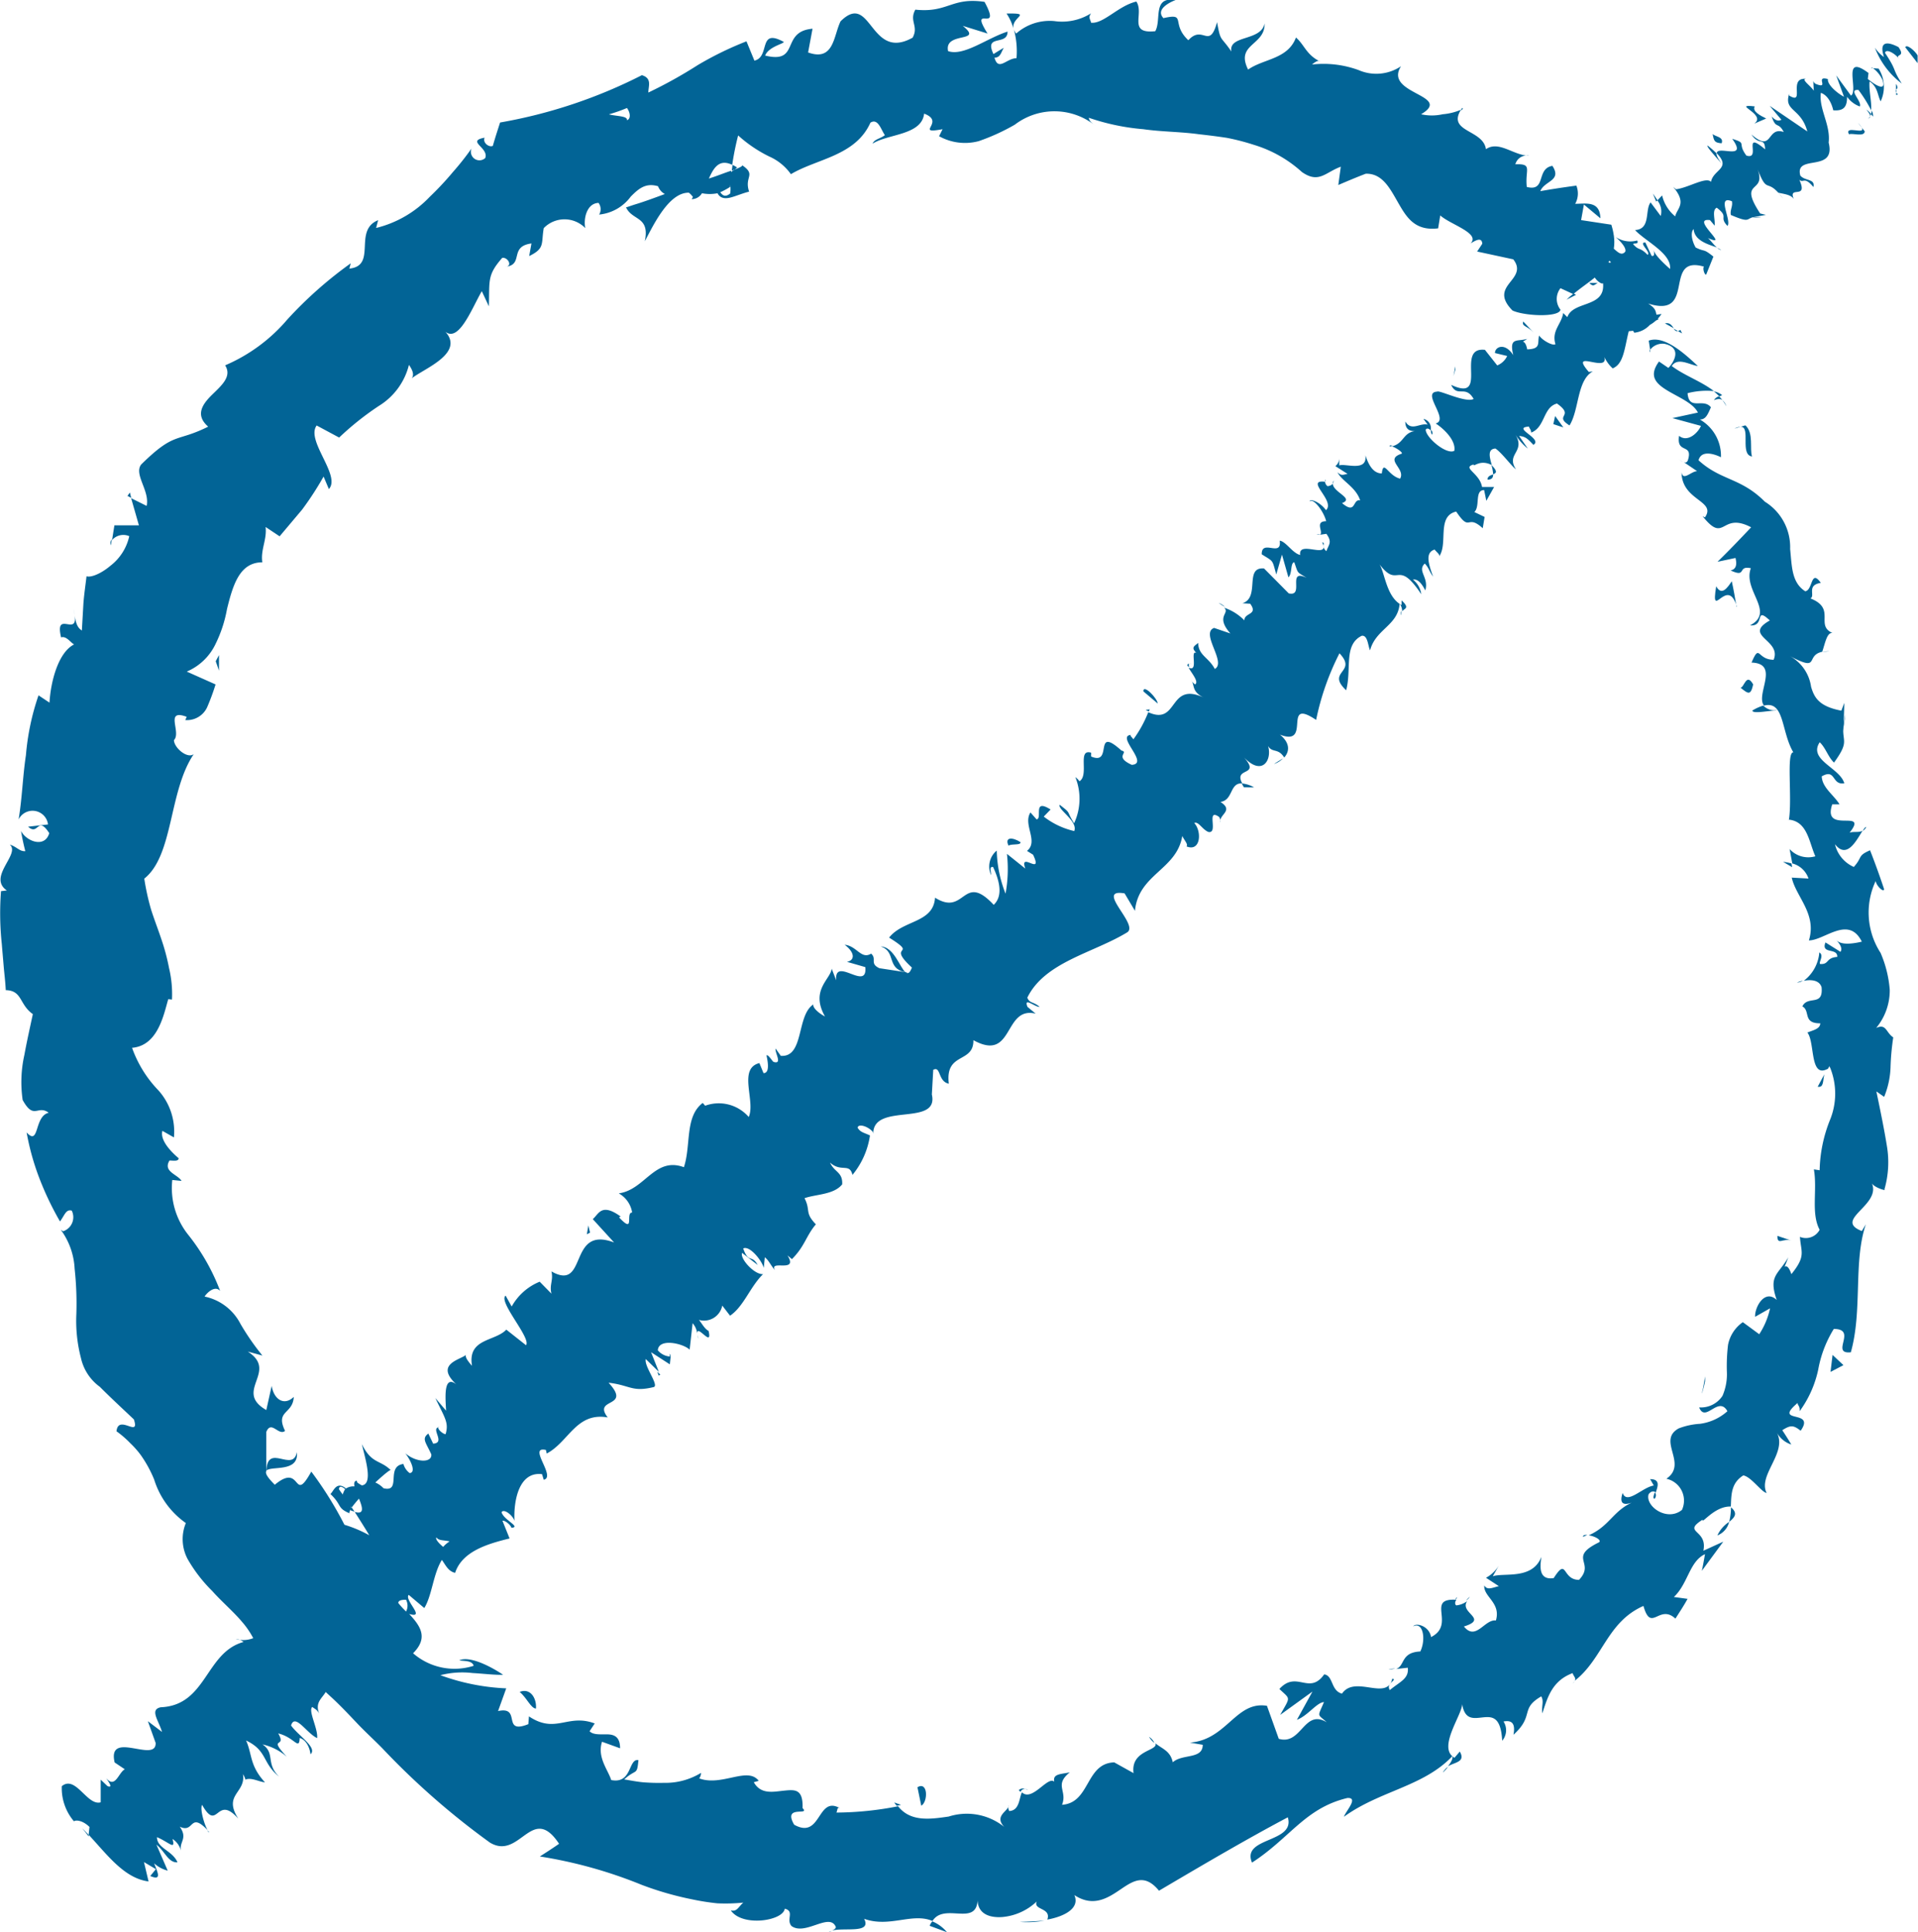 <svg id="Groupe_8150" data-name="Groupe 8150" xmlns="http://www.w3.org/2000/svg" xmlns:xlink="http://www.w3.org/1999/xlink" width="24.646" height="24.828" viewBox="0 0 24.646 24.828">
  <defs>
    <clipPath id="clip-path">
      <rect id="Rectangle_1345" data-name="Rectangle 1345" width="24.646" height="24.828" fill="#026496"/>
    </clipPath>
  </defs>
  <g id="Groupe_8149" data-name="Groupe 8149" clip-path="url(#clip-path)">
    <path id="Tracé_35438" data-name="Tracé 35438" d="M111.451,100.641a.066.066,0,0,0,.005-.085c-.016.042-.028.077-.005.085" transform="translate(-90.191 -81.383)" fill="#026496"/>
    <path id="Tracé_35439" data-name="Tracé 35439" d="M106.7,103.452c.021-.008.037-.017.055-.025-.032,0-.057,0-.055.025" transform="translate(-86.358 -83.706)" fill="#026496"/>
    <path id="Tracé_35440" data-name="Tracé 35440" d="M122.586,72.391l-.086.16c.082.015.064-.081.086-.16" transform="translate(-99.143 -58.588)" fill="#026496"/>
    <path id="Tracé_35441" data-name="Tracé 35441" d="M115.6,26.423a.226.226,0,0,0-.106-.048.742.742,0,0,1,.07.064l.037-.016" transform="translate(-93.471 -21.346)" fill="#026496"/>
    <path id="Tracé_35442" data-name="Tracé 35442" d="M120.285,58.141l-.009-.048a.71.71,0,0,0-.108-.021Z" transform="translate(-97.256 -46.999)" fill="#026496"/>
    <path id="Tracé_35443" data-name="Tracé 35443" d="M118.4,47.607a.2.2,0,0,1-.169-.059.585.585,0,0,0-.14.063c0,.048.214,0,.309,0" transform="translate(-95.573 -38.482)" fill="#026496"/>
    <path id="Tracé_35444" data-name="Tracé 35444" d="M113.186,30.981l-.054-.037c.015.009.035.027.054.037" transform="translate(-91.561 -25.044)" fill="#026496"/>
    <path id="Tracé_35445" data-name="Tracé 35445" d="M121.184,66.087a.266.266,0,0,0-.075.024.18.18,0,0,0,.075-.024" transform="translate(-98.018 -53.486)" fill="#026496"/>
    <path id="Tracé_35446" data-name="Tracé 35446" d="M98.466,7.269a.365.365,0,0,0-.018.034c.022-.013.033-.024.018-.034" transform="translate(-79.677 -5.883)" fill="#026496"/>
    <path id="Tracé_35447" data-name="Tracé 35447" d="M105.693,19.8l-.032-.016c-.032.026-.063.051-.091.079Z" transform="translate(-85.441 -16.012)" fill="#026496"/>
    <path id="Tracé_35448" data-name="Tracé 35448" d="M98.077,107.656h.009c.03-.044.008-.027-.009,0" transform="translate(-79.377 -87.107)" fill="#026496"/>
    <path id="Tracé_35449" data-name="Tracé 35449" d="M18.344,97.858c-.051.269-.378-.124-.392.238.056-.067.421.03.392-.238" transform="translate(-14.529 -79.2)" fill="#026496"/>
    <path id="Tracé_35450" data-name="Tracé 35450" d="M116.082,26.966a.6.6,0,0,1,.05.078.175.175,0,0,0-.05-.078" transform="translate(-93.949 -21.824)" fill="#026496"/>
    <path id="Tracé_35451" data-name="Tracé 35451" d="M77.44,117.04a.281.281,0,0,0,.069.078.19.19,0,0,0-.069-.078" transform="translate(-62.675 -94.724)" fill="#026496"/>
    <path id="Tracé_35452" data-name="Tracé 35452" d="M93.664,112.432l-.085.009a.185.185,0,0,0,.085-.009" transform="translate(-75.737 -90.995)" fill="#026496"/>
    <path id="Tracé_35453" data-name="Tracé 35453" d="M68.742,120.529a.076.076,0,0,0-.08.014.109.109,0,0,0,.022.023.056.056,0,0,1,.058-.037" transform="translate(-55.57 -97.543)" fill="#026496"/>
    <path id="Tracé_35454" data-name="Tracé 35454" d="M69.083,120.554a.276.276,0,0,0,.038.011.114.114,0,0,0-.038-.011" transform="translate(-55.911 -97.568)" fill="#026496"/>
    <path id="Tracé_35455" data-name="Tracé 35455" d="M60.266,121.464a.4.4,0,0,0,.032.043l.055-.012Z" transform="translate(-48.775 -98.305)" fill="#026496"/>
    <path id="Tracé_35456" data-name="Tracé 35456" d="M67.837.906a.665.665,0,0,1,.089.194c-.03-.153.256-.2-.089-.194" transform="translate(-54.903 -0.732)" fill="#026496"/>
    <path id="Tracé_35457" data-name="Tracé 35457" d="M115.514,26.757c.052-.019.083-.018.108,0a.569.569,0,0,0-.043-.049.111.111,0,0,0-.065.048" transform="translate(-93.489 -21.616)" fill="#026496"/>
    <path id="Tracé_35458" data-name="Tracé 35458" d="M69.042,129.422c-.105.008-.211.014-.317.017a1.226,1.226,0,0,0,.317-.017" transform="translate(-55.621 -104.745)" fill="#026496"/>
    <path id="Tracé_35459" data-name="Tracé 35459" d="M7.45,36.428c0-.026.006-.051.01-.076a.067.067,0,0,0-.01.076" transform="translate(-6.023 -29.421)" fill="#026496"/>
    <path id="Tracé_35460" data-name="Tracé 35460" d="M62.871,129.616a.48.48,0,0,0-.188-.139.183.183,0,0,0-.034.057Z" transform="translate(-50.703 -104.79)" fill="#026496"/>
    <path id="Tracé_35461" data-name="Tracé 35461" d="M111.184,23.6l-.006-.038a.032.032,0,0,0,.006.038" transform="translate(-89.977 -19.074)" fill="#026496"/>
    <path id="Tracé_35462" data-name="Tracé 35462" d="M106.015,113.331c-.008.006-.015.014-.023.02a.088.088,0,0,0,.023-.02" transform="translate(-85.783 -91.723)" fill="#026496"/>
    <path id="Tracé_35463" data-name="Tracé 35463" d="M98.859,107.606a.218.218,0,0,0-.047.049.208.208,0,0,0,.047-.049" transform="translate(-79.972 -87.089)" fill="#026496"/>
    <path id="Tracé_35464" data-name="Tracé 35464" d="M55.866,130.126a.161.161,0,0,0-.045.017.355.355,0,0,0,.045-.017" transform="translate(-45.178 -105.315)" fill="#026496"/>
    <path id="Tracé_35465" data-name="Tracé 35465" d="M4.971,41.124a.7.7,0,0,0-.015-.08c.006.027.011.054.015.08" transform="translate(-4.011 -33.218)" fill="#026496"/>
    <path id="Tracé_35466" data-name="Tracé 35466" d="M24.094,13.224a.757.757,0,0,0,.189-.507,1.484,1.484,0,0,0-.118-.475.953.953,0,0,1-.063-.923c.012.071.115.158.107.1q-.083-.25-.179-.495c-.166.072-.093.086-.209.214a.424.424,0,0,1-.242-.292c.155.2.278-.055.355-.173-.05.027-.115.006-.167.025.253-.321-.356.029-.223-.364h.094c-.074-.122-.223-.214-.229-.36.185-.105.125.117.29.089-.057-.2-.467-.3-.316-.527.076.07.108.19.184.261.183-.252.118-.262.118-.417l0,.016c.007-.122.011-.244.014-.366l-.038.1c-.291-.055-.349-.172-.389-.307a.535.535,0,0,0-.283-.4c.412.219.2,0,.426-.05.036-.1.06-.256.134-.24-.231-.1.051-.313-.285-.445.066-.035-.055-.17.133-.2-.131-.184-.1.094-.2.108-.176-.112-.171-.32-.194-.543a.686.686,0,0,0-.325-.608c-.311-.312-.563-.268-.852-.532.044-.168.288-.039.288-.039a.537.537,0,0,0-.271-.485c.076,0,.1-.062.142-.157-.1-.125-.281.05-.3-.181a.975.975,0,0,1,.338-.027c-.159-.125-.381-.2-.541-.322.077-.117.226-.016.335,0-.165-.155-.432-.4-.631-.326l.018.117a.2.2,0,0,1,.187-.076c.242.056.1.259.047.309l-.12-.082c-.134.183-.044.279.1.368s.337.163.4.288l-.328.071.367.1c-.04.093-.173.216-.281.128-.038.241.186.087.112.317-.015.029-.032.029-.051.021l.171.116c-.076,0-.183.133-.2.013,0,.368.453.364.3.581l-.03-.016c.292.368.23-.063.624.143-.143.151-.285.3-.432.443l.231-.049c.01.047.03.141-.063.16.214.1.082-.067.26-.028-.106.288.319.561-.01.734.2.018.052-.252.254-.063-.354.2.156.247.049.505-.216,0-.175-.217-.284.036.37.013.048.408.16.553.266-.068.219.334.377.6-.092,0-.013.576-.056.864l-.047,0c.283-.008.3.282.386.472a.324.324,0,0,1-.331-.093l.035.185a.3.3,0,0,1,.208.194l-.215-.012c.051.243.326.466.22.807.2,0,.51-.327.68.016-.1.024-.282.055-.335-.032.017.028.1.1.061.163l-.193-.121c-.062.157.159.063.151.186-.15.011-.1.1-.221.091-.017-.029.055-.109-.009-.149a.508.508,0,0,1-.2.365c.084-.017.2-.014.229.083.024.253-.177.1-.247.246.107.056,0,.219.23.217,0,.074-.1.09-.165.119.1.128.026.6.266.463l.017-.034c0,.006,0,.014.009.022a.891.891,0,0,1,0,.667,1.836,1.836,0,0,0-.135.651l-.074-.011c.047.264-.04.563.074.776a.2.2,0,0,1-.253.091c.013.2.081.244-.11.479-.075-.222-.129.031-.04-.216-.127.223-.259.232-.148.548-.154-.146-.285.092-.278.216l.192-.109a.985.985,0,0,1-.139.333l-.211-.155a.463.463,0,0,0-.19.291,2.274,2.274,0,0,0-.015.345.7.7,0,0,1-.056.31.331.331,0,0,1-.3.149c.08.205.247-.157.363.049a.655.655,0,0,1-.353.162.907.907,0,0,0-.273.059c-.284.157.125.451-.158.647a.287.287,0,0,1,.2.4c-.191.156-.474-.047-.429-.2.031-.045.071-.045.092-.023.026-.077.063-.172-.072-.172l.047.082c-.145.021-.347.253-.4.095-.06.177.054.157.176.1-.3.11-.325.317-.613.445.068.007.171.058.134.089-.41.2-.042.257-.258.483-.223,0-.147-.3-.325-.023-.206.033-.172-.173-.158-.273-.117.3-.481.2-.625.25l.078-.138a.432.432,0,0,1-.165.157l.165.108c-.087.02-.148.056-.187-.009-.013.146.217.221.149.45-.146-.019-.256.268-.411.077.323-.1-.064-.173.042-.326a.282.282,0,0,1-.14.055c-.024-.017-.014-.049,0-.072-.4-.025,0,.315-.324.479-.022-.141-.192-.19-.23-.138.129-.063.166.169.092.323-.254.012-.194.181-.31.225l.149-.016c.016.142-.1.178-.231.287-.057-.09.105-.13.032-.147-.068.295-.477-.053-.647.193-.145-.039-.109-.23-.228-.248-.194.273-.353-.057-.576.188.145.138.145.092.01.333l.415-.3-.2.363c.141-.053.254-.222.348-.228-.084.2-.089.146.036.26-.294-.179-.324.3-.617.212l-.152-.424c-.4-.065-.514.437-.99.473l.165.028c0,.19-.264.113-.385.225-.031-.148-.136-.172-.223-.244.039.1-.321.084-.281.383l-.248-.138c-.372.011-.306.52-.671.545.072-.182-.106-.252.1-.417-.114.025-.222.017-.2.12-.084-.078-.283.262-.415.137-.038.073-.029.234-.164.24a.117.117,0,0,1-.01-.074c.011.074-.193.13-.054.278a.768.768,0,0,0-.713-.133c-.246.036-.492.069-.651-.132a4.189,4.189,0,0,1-.792.081c.018-.043.007-.075.049-.054-.3-.176-.238.407-.592.21-.152-.262.212-.108.108-.213.008-.25-.1-.238-.235-.225s-.3.056-.392-.108l.063-.018c-.142-.188-.474.076-.764-.031a.127.127,0,0,0,.023-.071.876.876,0,0,1-.479.128,2.579,2.579,0,0,1-.264-.007c-.086-.008-.168-.025-.244-.037.158-.144.163-.043.183-.248-.133-.025-.078.31-.35.256-.041-.132-.183-.291-.118-.492l.232.084c0-.149-.077-.177-.163-.179s-.181.01-.229-.04l.066-.1c-.348-.131-.5.14-.845-.091l-.008.1c-.349.139-.081-.236-.389-.168l.105-.292a2.8,2.8,0,0,1-.846-.169,1.12,1.12,0,0,1,.411-.028c.142.008.28.026.395.023-.118-.082-.418-.252-.564-.186.065.012.165,0,.186.07a.81.81,0,0,1-.779-.161c.2-.2.094-.35-.05-.505.223.065-.069-.181-.006-.245l.2.169c.1-.161.114-.439.226-.618.047.063.079.145.17.166.091-.276.414-.372.7-.442l-.091-.226c.018-.014.1.042.115.089.129-.01-.1-.1-.127-.2.028-.051.143.038.166.111-.013-.256.056-.637.354-.6l.022.072c.164-.037-.213-.437.028-.383l.01.046c.285-.15.379-.535.784-.464-.2-.259.316-.115.011-.446.282.033.3.125.584.055.061-.032-.13-.268-.106-.359l.168.164-.1-.252.241.156.011-.1a.225.225,0,0,1-.165-.08c.009-.16.322-.091.409-.009L8.9,17a.245.245,0,0,1,.06.148c-.019-.167.2.185.145-.049-.051-.024-.092-.106-.124-.141a.239.239,0,0,0,.3-.184l.1.13c.177-.12.256-.369.424-.534-.113.007-.3-.2-.269-.273l.2.155c-.078-.14-.117-.015-.186-.212.082-.042.242.157.264.25l.014-.137c.057.048.067.093.13.165-.079-.14.307.045.161-.189l.057.048c.167-.166.182-.3.308-.447-.149-.154-.063-.174-.146-.336.148-.052.378-.044.484-.178.008-.16-.1-.153-.157-.28.145.131.251,0,.289.159a1.032,1.032,0,0,0,.225-.507c-.077-.037-.123-.039-.159-.1.01-.056.133-.018.195.053l.006.023c0-.412.875-.073.748-.523l.005.023.018-.319c.1-.054.058.15.2.178-.05-.412.321-.256.316-.559.525.289.382-.442.8-.341l-.105-.087c-.054-.134.1.006.156,0-.079-.07-.13-.042-.158-.119.226-.46.847-.572,1.284-.839.154-.1-.425-.568-.034-.5l.133.224c.045-.474.537-.526.608-.962.026.056.08.11.054.134.183.075.2-.193.1-.3.052-.028.105.086.183.115.13.022-.031-.3.127-.2.026.016.027.057.027.077-.028-.1.179-.148,0-.263.167-.025.115-.25.28-.238-.118-.216.243-.084.022-.335.238.25.364.028.309-.147.054.094.129.023.208.149.065-.072.083-.181-.055-.294.419.163.018-.49.465-.189a3.355,3.355,0,0,1,.3-.856c.238.249-.178.228.086.475.073-.275-.036-.584.2-.7.078-.012.08.131.107.187.073-.275.358-.317.38-.6a.168.168,0,0,1,.033.1c.022-.039.107-.036-.008-.142v.06c-.21-.111-.215-.456-.3-.546.266.368.233-.075.553.407a.287.287,0,0,0-.107-.188c.051-.008.1.025.159.139.049-.17-.108-.248-.007-.345.053.054.054.095.107.168-.055-.154-.109-.309.02-.348.027.037.079.069.053.094.127-.161-.034-.523.224-.582.187.279.13.022.341.214l.024-.145-.132-.063c.078-.071,0-.284.126-.282l.028.138.1-.178-.155,0c-.029-.179-.264-.246-.109-.289,0,.041.077-.072.234.007h0c-.028-.1-.058-.206.047-.212.079.05.212.233.264.267-.133-.2.127-.222-.007-.446a.717.717,0,0,0,.159.18L19.52,5.6c.078.009.1.025.184.115.129-.079-.289-.221-.056-.235,0,.021.027.036.027.077.181-.067.151-.326.332-.373.237.168-.049.149.161.281.126-.2.094-.582.3-.694l-.052.007c-.265-.307.259.022.2-.193a.436.436,0,0,0,.107.147c.14-.057.15-.251.206-.477l.056-.006L21,4.274a.316.316,0,0,0,.2-.1.417.417,0,0,0,.077-.055.225.225,0,0,1,.034-.016l-.006-.012a.4.4,0,0,0,.045-.058l-.064.01c-.014-.051-.01-.082-.108-.144.632.2.18-.631.718-.474-.022.023.011.118.029.1l.092-.229c-.138-.111-.1-.054-.228-.117-.054-.094-.066-.2-.026-.237.011.155.2.2.3.237-.043-.033-.075-.086-.117-.122.306.137-.238-.264.027-.23l.06.071c.009-.076-.038-.2.027-.23.164.124.022.113.138.234.056-.074-.146-.4.057-.317.013.068-.026.108-.014.176.234.1.2.054.273.033h-.009l.187-.034-.074-.018c-.3-.456.1-.235-.041-.59.128.339.118.152.274.323.073.017.167.025.2.083-.081-.183.19.016.07-.249.056.049.06-.051.181.093.026-.109-.108-.075-.168-.147-.077-.284.462-.028.364-.424.027-.231-.128-.431-.1-.639.125.043.159.224.159.224.143.012.177-.052.178-.173a.344.344,0,0,0,.163.124c.035-.063-.16-.224-.017-.212a1.8,1.8,0,0,1,.163.26c.009-.107-.032-.262-.02-.37.108.075.1.175.142.256A.436.436,0,0,0,24.14.881L24.068.875a.39.39,0,0,1,.123.154c.056.171-.134.034-.19-.016L24.01.937c-.353-.263-.122.222-.225.291l-.19-.26.1.274c-.077-.039-.216-.151-.207-.227-.173-.048.026.134-.151.064a.061.061,0,0,1-.037-.041l.007.127c-.035-.059-.169-.148-.1-.153-.238-.02-.005.343-.216.215l0-.023c-.074.227.151.179.233.484l-.484-.329.151.179c-.021.01-.064.028-.125-.043.055.17.082.062.155.2-.225-.075-.135.276-.415.032.1.152.168.025.176.191-.306-.258-.043.141-.241.08-.125-.166.017-.154-.182-.215.206.287-.186.08-.2.184.194.2-.043.207-.073.369-.06-.072-.289.075-.449.095L21.5,2.4c.181.215.051.271.026.379a.491.491,0,0,1-.168-.269l-.062.064a.224.224,0,0,1,.044.2L21.21,2.6c-.076.093.006.344-.2.355.133.144.472.3.45.5-.079-.07-.212-.193-.212-.254,0,.02.027.1-.025.085l-.08-.171c-.1-.005.08.13.028.158-.106-.107-.105-.046-.185-.136,0-.02.079.009.052-.048a.338.338,0,0,1-.279-.046c.065.056.144.143.125.19-.046.055-.093.009-.147-.039a.543.543,0,0,0,0-.168c.007.005.014.012.022.017l-.022-.018a.818.818,0,0,0-.032-.139l-.388-.059.036-.2.212.177c-.007-.226-.18-.188-.324-.186a.273.273,0,0,0,.015-.234q-.236.031-.463.071c.052-.135.282-.131.155-.325-.213.035-.074.336-.329.271-.025-.224.081-.3-.147-.291a.153.153,0,0,1,.179-.11c-.2,0-.389-.2-.557-.084-.035-.255-.5-.218-.321-.507a.762.762,0,0,1-.235.058.629.629,0,0,1-.277,0c.417-.248-.488-.258-.258-.617A.569.569,0,0,1,17.459.9a1.311,1.311,0,0,0-.6-.072c.027-.022.081-.065.105-.038-.18-.088-.2-.213-.311-.309-.105.281-.418.272-.615.412C15.871.56,16.258.587,16.25.3c-.045.232-.466.146-.427.361-.143-.21-.136-.115-.184-.377-.1.362-.181.025-.369.232C15.039.3,15.256.162,14.95.232,14.826.1,15.105,0,15.105,0c-.3-.05-.177.253-.26.4-.358.038-.138-.224-.243-.381-.232.054-.421.289-.582.272-.009-.047-.04-.065,0-.121a.7.7,0,0,1-.471.1.649.649,0,0,0-.491.16.176.176,0,0,1-.035-.07,1.058,1.058,0,0,1,.039.387c-.128,0-.233.174-.283-.007.078,0,.084-.07.12-.127q-.067.039-.133.081c-.125-.263.182-.1.181-.289-.267.085-.562.32-.764.251-.056-.259.468-.1.188-.325L12.69.43c-.251-.4.194.023-.039-.407-.427-.063-.467.144-.889.1-.083.15.047.21-.035.36-.554.31-.527-.606-.926-.21-.092.189-.084.519-.417.4l.057-.305c-.416.035-.153.456-.609.345.049-.128.294-.161.227-.182-.32-.169-.159.2-.365.247L9.592.53a4.252,4.252,0,0,0-.627.306,5.848,5.848,0,0,1-.634.352c0-.081.051-.183-.083-.223a6.44,6.44,0,0,1-1.822.608c-.032.1-.065.2-.093.3-.046.024-.134-.038-.106-.105-.242.045.06.129.008.262a.11.11,0,0,1-.176-.123,3.438,3.438,0,0,1-.237.3,3.9,3.9,0,0,1-.3.321,1.413,1.413,0,0,1-.689.4l.026-.1c-.326.131-.008.586-.37.622l.018-.068a5.222,5.222,0,0,0-.814.721,2.167,2.167,0,0,1-.8.59c.091.144-.047.259-.171.381s-.216.259-.047.407c-.416.207-.425.058-.86.485-.1.127.113.34.069.533L1.685,6.4l.1.349-.315,0-.03.189a.192.192,0,0,1,.221-.05.659.659,0,0,1-.243.381c-.118.1-.25.154-.306.134-.014.117-.031.232-.04.348l-.02.349C.985,8.059.973,7.985.96,7.905,1,8.183.7,7.832.785,8.189c.065-.024.124.068.167.09-.2.1-.3.468-.316.748L.495,8.933a3.155,3.155,0,0,0-.162.77c-.041.269-.048.549-.094.825a.2.2,0,0,1,.378.064l-.256.029c.136.123.119-.152.272.083-.059.2-.3.1-.363-.029.014.087.033.174.055.26-.075.006-.108-.057-.2-.084.144.119-.29.415-.037.589l-.075.009a3.712,3.712,0,0,0,.01.677c.008.1.016.187.024.284s.022.2.027.311c.215.005.171.183.348.308-.035.164-.075.339-.109.525a1.6,1.6,0,0,0-.022.578c.145.264.191.058.335.164-.191.045-.117.436-.284.253a3.236,3.236,0,0,0,.147.544,3.914,3.914,0,0,0,.282.6c.061-.082.076-.16.151-.139a.19.19,0,0,1-.111.265L.781,15.8a.918.918,0,0,1,.178.5,4.132,4.132,0,0,1,.022.586,1.893,1.893,0,0,0,.059.561.625.625,0,0,0,.274.392l-.03-.02c.143.143.292.281.436.417.083.247-.2-.074-.223.153a1.264,1.264,0,0,1,.178.154,1.148,1.148,0,0,1,.135.153,1.573,1.573,0,0,1,.171.313,1.072,1.072,0,0,0,.407.559.546.546,0,0,0,.022.461,1.906,1.906,0,0,0,.318.413c.123.138.268.26.381.394a1.092,1.092,0,0,1,.145.211.357.357,0,0,1-.224.012.169.169,0,0,1,.1.037c-.492.134-.472.814-1.065.839-.145.031-.027.167.017.317L1.9,22.114l.1.279c.009.267-.625-.173-.527.251l.131.088c-.08.039-.121.252-.238.116.014.026.1.133.015.1l-.087-.083,0,.291c-.174.051-.322-.355-.5-.207A.657.657,0,0,0,.95,23.4c.029-.02.116-.01.2.073l-.011.1c.242.26.457.559.77.6l-.059-.249.153.091-.072.088c.16.069.087-.061.05-.163a.4.4,0,0,0,.174.094L2.01,23.7c.11.087.154.236.271.227-.068-.155-.263-.177-.264-.323.16.068.24.174.2.023a.256.256,0,0,1,.11.159c-.031-.125.092-.159-.017-.317.189.093.123-.2.357.044-.042-.072-.1-.27-.07-.324.206.364.18-.148.465.178-.2-.314.1-.328.06-.574.014.026.044.079.022.075.08-.038.174.022.261.032-.2-.218-.162-.358-.243-.538.277.131.205.291.425.464-.176-.167-.047-.3-.214-.414a.719.719,0,0,1,.313.159c-.256-.273.006-.1-.111-.3.21.05.269.226.276.058.123.039.139.21.139.21.093-.085-.154-.236-.25-.37.05-.163.2.1.335.162.014-.119-.119-.353-.062-.4.037.029.058.031.088.084-.055-.142.035-.192.084-.276l.091.084c.107.1.21.209.313.318s.215.21.321.318a9.765,9.765,0,0,0,1.386,1.215c.387.232.539-.512.888.015-.083.058-.164.11-.247.163a5.871,5.871,0,0,1,1.307.364,4.071,4.071,0,0,0,.645.186,3.067,3.067,0,0,0,.328.052,2.317,2.317,0,0,0,.335-.009c-.061.048-.078.121-.161.1.146.215.672.136.693-.022.131.033.013.138.087.223.176.127.485-.175.567.007.01.019-.018.038-.047.051.162-.042.512.043.413-.151.327.118.619-.083.878.028.152-.24.559.074.58-.265.006.173.152.227.321.214a.736.736,0,0,0,.439-.2c-.05.114.19.077.136.233.229-.042.421-.15.347-.315.247.163.438.033.6-.077s.307-.2.488.021c.6-.354,1.134-.667,1.655-.943.1.333-.6.25-.46.582.492-.319.682-.7,1.225-.83.15-.009-.02.168-.044.241.466-.337,1.02-.386,1.393-.778.013.029-.021.084-.056.13.085-.053.231-.054.152-.19l-.068.08c-.238-.134.139-.6.095-.713.03.236.151.206.269.194s.232-.013.249.3a.207.207,0,0,0,.017-.247c.1-.02.157.018.128.17.274-.248.078-.331.357-.493.038.066,0,.124.014.218.068-.211.128-.419.389-.517.01.039.052.068.025.1.365-.284.416-.757.885-.963.1.352.2-.032.411.163.053-.084.108-.166.156-.254l-.176-.024c.182-.17.2-.459.4-.55-.013.071-.025.144-.041.214l.276-.375-.256.117c.059-.279-.281-.227-.009-.4-.017.069.152-.177.362-.168h0c.007-.147,0-.3.16-.4.1.016.233.214.3.226-.116-.23.27-.518.131-.776a.327.327,0,0,0,.186.153c-.037-.062-.075-.122-.116-.184.107-.067.142-.067.236.007.2-.283-.367-.08-.039-.357,0,.035.032.035.026.106a1.4,1.4,0,0,0,.239-.535,1.49,1.49,0,0,1,.2-.522c.31,0-.052.328.219.3.152-.538.029-1.163.193-1.645l-.052.087c-.377-.147.268-.334.124-.625.019.066.208.116.166.092a1.252,1.252,0,0,0,.032-.561c-.033-.207-.08-.436-.135-.7l.1.07a1.1,1.1,0,0,0,.082-.374,3.149,3.149,0,0,1,.035-.39c-.1-.066-.087-.192-.238-.112M5.218,20.705c-.035-.035-.071-.072-.1-.11,0-.027.03-.043.1-.041a.164.164,0,0,1,0,.151m.358-.665c.007-.011.016-.027.031-.055l0,0-.034.052m.122-.163c-.059-.046-.106-.106-.086-.121.026.044.1.033.168.051a.369.369,0,0,0-.082.07M20.7,3.37c-.007.006-.018.005-.032,0l.013-.022.019.021M8.481,1.2l-.128.059,0,0L8.481,1.2m-.425.186c.045.062.052.141,0,.158.011-.057-.129-.049-.232-.076a1.953,1.953,0,0,0,.234-.082M3.184,17.365l.188.051a3.148,3.148,0,0,1-.283-.409.672.672,0,0,0-.46-.349c.035-.055.136-.146.2-.072a2.66,2.66,0,0,0-.409-.72.96.96,0,0,1-.206-.706l.119.012c-.052-.086-.242-.118-.155-.262.047,0,.119.015.117-.03-.048-.041-.247-.213-.208-.351l.148.084a.793.793,0,0,0-.2-.605,1.515,1.515,0,0,1-.338-.546c.334-.028.407-.429.465-.625l.048.005a1.455,1.455,0,0,0-.038-.406,2.719,2.719,0,0,0-.1-.374c-.041-.123-.089-.246-.13-.374a3.065,3.065,0,0,1-.088-.4c.378-.3.312-1.122.636-1.6-.08.064-.251-.077-.255-.179.1-.1-.126-.407.164-.3l-.018.042a.286.286,0,0,0,.28-.163,2.882,2.882,0,0,0,.109-.295L2.4,8.628a.721.721,0,0,0,.364-.343,1.686,1.686,0,0,0,.153-.461c.077-.312.163-.6.454-.6-.025-.159.061-.292.042-.454l.18.12.289-.343a3.99,3.99,0,0,0,.276-.425l.068.161c.159-.174-.3-.623-.157-.817l.289.155a3.715,3.715,0,0,1,.511-.407.862.862,0,0,0,.386-.527c.027.04.078.116.036.173.159-.128.723-.335.4-.631.186.226.364-.253.5-.489l.091.195c.01-.334-.024-.4.172-.623.073-.011.14.112.037.115.248-.022.044-.261.338-.3L6.8,3.289c.206-.1.152-.158.187-.359a.372.372,0,0,1,.534,0c-.026-.12.019-.319.17-.324a.135.135,0,0,1,.008.15.574.574,0,0,0,.406-.231c.1-.1.19-.181.351-.133a.188.188,0,0,0,.087.1c-.142.053-.272.1-.364.128s-.143.051-.136.04c.08.179.31.112.243.439.111-.21.309-.629.566-.624a.262.262,0,0,1,.052.055l-.016.028a.154.154,0,0,0,.132-.076.512.512,0,0,0,.2,0c.038.073.109.073.186.05s.161-.058.22-.07c-.067-.2.1-.212-.095-.344.023.01-.016.031-.092.06-.016.011-.036.019-.044.035l0-.02c-.077.024-.174.065-.286.1.059-.132.13-.258.3-.176a3.62,3.62,0,0,1,.076-.378,1.716,1.716,0,0,0,.4.271.673.673,0,0,1,.278.227c.335-.2.829-.233,1.022-.662.1-.063.139.1.186.16-.058.047-.132.049-.159.11.2-.128.631-.107.663-.386.284.107-.135.269.237.2l-.045.09a.683.683,0,0,0,.511.063,2.685,2.685,0,0,0,.462-.211.839.839,0,0,1,1.04.017c-.053-.042-.081-.059-.089-.106a2.876,2.876,0,0,0,.7.147c.235.034.478.032.716.065.119.013.239.028.357.046a2.911,2.911,0,0,1,.345.089,1.608,1.608,0,0,1,.62.35c.218.153.3.005.5-.068l-.032.235c.115-.049.235-.1.353-.145.216-.006.313.194.418.376s.212.363.512.326l.027-.166c.131.118.517.228.391.358.03-.013.143-.1.149.006l-.066.1.464.1c.107.135.013.224-.053.311s-.117.185.044.347c.157.072.6.09.616-.011a.222.222,0,0,1,0-.276l.165.076c.088-.075.188-.141.276-.213a.2.2,0,0,0,.086.076H20.6c0,.005,0,.008,0,.014.016.3-.387.209-.46.419l-.053-.053c-.023.146-.152.225-.1.4-.025.025-.157-.038-.21-.111-.024.1.028.172-.153.178-.028-.158-.105-.059,0-.135-.13.039-.235-.027-.179.209-.106-.167-.236-.107-.235-.027l.157.038a.239.239,0,0,1-.128.121l-.158-.2c-.391-.044.063.682-.434.45.08.171.182-.006.289.181-.1.055-.444-.118-.469-.094-.208.01.162.363-.019.409.079.049.264.206.24.351-.1.056-.367-.17-.368-.271.013-.025.043-.014.064.009a.123.123,0,0,0-.093-.148l.054.074c-.1-.026-.207.091-.287-.04,0,.121.08.13.157.119-.194.01-.161.157-.328.2.052.018.143.078.125.094-.233.075.055.189-.021.321-.157-.038-.213-.253-.235-.067-.13,0-.184-.156-.211-.233.029.219-.259.1-.336.13l0-.1a.13.13,0,0,1-.05.109l.157.1c-.052.007-.077.032-.13-.022.054.114.237.189.292.363-.1-.025-.049.19-.233.034.181-.067-.185-.156-.108-.289,0,.04-.025.064-.077.072a.074.074,0,0,1-.033-.057c-.27-.032.139.246.012.365-.081-.111-.211-.152-.21-.112.051-.048.184.135.212.254-.153,0-.03.141-.079.174l.082-.012c.08.111.028.138,0,.223-.08-.07,0-.1-.054-.114.108.229-.312-.035-.283.163-.1-.025-.184-.175-.263-.184.03.219-.234-.027-.231.175.158.1.131.063.187.259l.073-.255.083.292c.051-.048.023-.186.075-.194.055.155.028.118.159.2-.261-.124-.021.247-.23.2l-.317-.32c-.26-.023-.045.373-.278.447l.1.006c.107.147-.077.112-.075.214a.652.652,0,0,0-.26-.163c.082.076-.119.105.08.331l-.209-.071c-.181.067.164.444.009.527-.08-.151-.21-.172-.214-.335-.041.039-.1.055-.022.129-.09-.043.034.253-.1.189.03.063.137.18.083.216a.243.243,0,0,1-.053-.053c.053.053,0,.141.16.22-.455-.208-.317.367-.709.19a1.516,1.516,0,0,1-.191.348c-.027-.037-.053-.053-.027-.057-.208.01.24.371.006.385-.236-.108-.028-.159-.133-.184-.369-.332-.1.2-.389.077V9.67c-.183-.055-.021.288-.15.367a.259.259,0,0,0-.053-.053.748.748,0,0,1-.016.593c-.107-.168-.028-.118-.186-.238-.025.065.238.21.188.338a1,1,0,0,1-.392-.186L13.5,10.4c-.236-.148-.1.116-.18.127l-.079-.089c-.1.157.109.37-.044.494l.078.049c.135.285-.182-.054-.1.178l-.236-.189a1.746,1.746,0,0,1-.018.511,1.59,1.59,0,0,1-.113-.553.264.264,0,0,0-.072.316c0-.041-.028-.118.025-.105.107.228.11.39.008.486-.4-.429-.361.155-.754-.092-.021.328-.411.284-.59.513.394.247-.05.069.293.385-.026.067-.049.081-.074.065l.023,0-.026-.005h0l-.341-.052c-.13-.061-.028-.118-.106-.187-.129.079-.184-.1-.34-.114.133.1.133.2.029.219l.236.068c.031.321-.4-.15-.374.17l-.058-.15c-.014.137-.278.276-.086.614-.051-.025-.159-.1-.15-.154-.219.141-.115.682-.418.66l-.067-.094c-.01.057.094.21-.029.171-.031-.035-.067-.094-.088-.083.01.046.053.23-.038.228l-.053-.129c-.28.071-.046.49-.137.693a.509.509,0,0,0-.56-.145l-.031-.036c-.233.176-.148.544-.242.826-.375-.139-.5.291-.837.336a.345.345,0,0,1,.172.246c-.092,0,.043.287-.168.063l.02-.012c-.248-.179-.281-.031-.358.034l.274.3c-.6-.226-.332.64-.805.372.027.116-.029.171,0,.286l-.151-.154a.724.724,0,0,0-.36.319l-.078-.14c-.1.077.333.548.262.637l-.253-.2c-.147.155-.5.109-.441.465-.031-.036-.093-.106-.078-.14-.077.065-.429.122-.089.408-.206-.2-.175.137-.166.308l-.138-.162c.124.26.175.315.132.464-.036,0-.111-.071-.091-.088-.1.019.093.2-.069.21l-.062-.13c-.089.067-.032.112.038.267.012.109-.186.111-.334-.013.073.093.141.247.056.254a.219.219,0,0,1-.08-.117c-.233.029-.018.369-.256.312a.32.32,0,0,0-.105-.074c.107-.1.2-.176.2-.157-.139-.138-.247-.078-.373-.336.038.171.151.513,0,.53a.415.415,0,0,1-.059-.037l-.007-.024c-.033.005-.037.035-.029.074a.177.177,0,0,0-.109.027c-.125-.1-.158.035-.2.071.156.148.077.178.253.251-.017,0-.01-.026.011-.06a.057.057,0,0,0,0-.034l.01.016c.023-.032.055-.071.093-.114.044.11.075.209-.055.171.076.119.153.242.187.3a1.633,1.633,0,0,0-.319-.135A4.708,4.708,0,0,0,4,18.907c-.24.433-.115-.127-.469.169-.1-.1-.125-.149-.109-.176v.035c0-.016,0-.025,0-.038h0c0-.171,0-.338,0-.5.064-.155.158.055.241-.013-.129-.266.1-.21.112-.437-.124.12-.256.033-.284-.142l-.069.311c-.425-.243.159-.493-.235-.749m6.073-14.9A.938.938,0,0,0,9.383,2.4c0-.007,0-.02,0-.028a.4.4,0,0,1,0,.113c-.067.054-.1.022-.128-.017M4.42,19.219a.732.732,0,0,1-.065-.087c.006-.049.045-.029.08,0a.254.254,0,0,0-.03.067l.015.022" transform="translate(0 0.001)" fill="#026496"/>
    <path id="Tracé_35467" data-name="Tracé 35467" d="M49.332,11.114l-.009.072.041-.014c.01-.008.014-.018.028-.024a.446.446,0,0,0-.06-.034" transform="translate(-39.919 -8.995)" fill="#026496"/>
    <path id="Tracé_35468" data-name="Tracé 35468" d="M123.12,71.965a.086.086,0,0,1,.031-.023.163.163,0,0,1-.026.012Z" transform="translate(-99.645 -58.225)" fill="#026496"/>
    <path id="Tracé_35469" data-name="Tracé 35469" d="M8.59,33.237l.048.025-.017-.069Z" transform="translate(-6.952 -26.865)" fill="#026496"/>
    <path id="Tracé_35470" data-name="Tracé 35470" d="M125.578,55.726c-.014,0-.029.025-.046.05a.1.1,0,0,0,.046-.05" transform="translate(-101.597 -45.101)" fill="#026496"/>
    <path id="Tracé_35471" data-name="Tracé 35471" d="M124.223,48.342l.027-.2a.934.934,0,0,0-.027.2" transform="translate(-100.538 -38.962)" fill="#026496"/>
    <path id="Tracé_35472" data-name="Tracé 35472" d="M122.883,43.889a.417.417,0,0,0-.093.009v0Z" transform="translate(-99.377 -35.521)" fill="#026496"/>
    <path id="Tracé_35473" data-name="Tracé 35473" d="M97.312,119.07a.116.116,0,0,0-.032.026c-.067.078-.016.036.032-.026" transform="translate(-78.706 -96.367)" fill="#026496"/>
    <path id="Tracé_35474" data-name="Tracé 35474" d="M116.561,101.576a.821.821,0,0,1-.023.187c.069-.058.116-.108.023-.187" transform="translate(-94.318 -82.209)" fill="#026496"/>
    <path id="Tracé_35475" data-name="Tracé 35475" d="M70.423,129.395s0,0,0,0l-.035.006Z" transform="translate(-56.967 -104.72)" fill="#026496"/>
    <path id="Tracé_35476" data-name="Tracé 35476" d="M115.743,102.728a.247.247,0,0,0,.151-.174.419.419,0,0,0-.151.174" transform="translate(-93.675 -83)" fill="#026496"/>
    <path id="Tracé_35477" data-name="Tracé 35477" d="M113.131,22.271l-.023-.046a.079.079,0,0,1-.031.016Z" transform="translate(-91.516 -17.987)" fill="#026496"/>
    <path id="Tracé_35478" data-name="Tracé 35478" d="M112.848,22.178l-.054-.03c.015.021.03.038.054.03" transform="translate(-91.288 -17.925)" fill="#026496"/>
    <path id="Tracé_35479" data-name="Tracé 35479" d="M112.2,21.8l.114.063c-.024-.033-.049-.079-.114-.063" transform="translate(-90.806 -17.645)" fill="#026496"/>
    <path id="Tracé_35480" data-name="Tracé 35480" d="M116.976,28.757a.187.187,0,0,0-.076.024Z" transform="translate(-94.611 -23.274)" fill="#026496"/>
    <path id="Tracé_35481" data-name="Tracé 35481" d="M117.3,28.678c.133,0-.015.361.145.382-.032-.1.025-.3-.085-.4Z" transform="translate(-94.932 -23.195)" fill="#026496"/>
    <path id="Tracé_35482" data-name="Tracé 35482" d="M115.838,39.494c-.018-.11-.037-.22-.061-.328-.055.084-.131.193-.2.065-.078.469.145-.149.266.264" transform="translate(-93.524 -31.698)" fill="#026496"/>
    <path id="Tracé_35483" data-name="Tracé 35483" d="M117.465,45.868c-.088-.156-.114.038-.162.042.1.083.131.1.162-.042" transform="translate(-94.937 -37.074)" fill="#026496"/>
    <path id="Tracé_35484" data-name="Tracé 35484" d="M119.972,83.343l-.186-.063c0,.132.074.02.186.063" transform="translate(-96.947 -67.401)" fill="#026496"/>
    <path id="Tracé_35485" data-name="Tracé 35485" d="M123.365,91.521l.166-.087-.14-.131Z" transform="translate(-99.843 -73.894)" fill="#026496"/>
    <path id="Tracé_35486" data-name="Tracé 35486" d="M114.7,92.972a1.551,1.551,0,0,0,.039-.153v-.061c-.012.071-.022.144-.041.213" transform="translate(-92.829 -75.073)" fill="#026496"/>
    <path id="Tracé_35487" data-name="Tracé 35487" d="M61.829,120.373l.049.238c.087-.047.09-.318-.049-.238" transform="translate(-50.04 -97.41)" fill="#026496"/>
    <path id="Tracé_35488" data-name="Tracé 35488" d="M35.02,113.963c.091.072.143.21.21.214.011-.133-.072-.27-.21-.214" transform="translate(-28.343 -92.224)" fill="#026496"/>
    <path id="Tracé_35489" data-name="Tracé 35489" d="M14.582,44.341v-.2l-.042.079Z" transform="translate(-11.768 -35.724)" fill="#026496"/>
    <path id="Tracé_35490" data-name="Tracé 35490" d="M128.425,3.142l.155.2,0-.1c-.034-.059-.147-.157-.16-.1" transform="translate(-103.939 -2.53)" fill="#026496"/>
    <path id="Tracé_35491" data-name="Tracé 35491" d="M126.645,3.115c-.034-.058.092-.013,0-.143-.182-.094-.243-.043-.186.128a.436.436,0,0,1-.117-.121,1.034,1.034,0,0,0,.345.461c-.133-.21-.052-.148-.215-.394.013-.055.116,0,.176.069" transform="translate(-102.25 -2.367)" fill="#026496"/>
    <path id="Tracé_35492" data-name="Tracé 35492" d="M96.451,29.026a.055.055,0,0,0-.016-.061c0,.026,0,.049.016.061" transform="translate(-78.047 -23.442)" fill="#026496"/>
    <path id="Tracé_35493" data-name="Tracé 35493" d="M93.66,30.027a.244.244,0,0,0,.033-.009c-.024-.008-.041-.01-.033.009" transform="translate(-75.8 -24.29)" fill="#026496"/>
    <path id="Tracé_35494" data-name="Tracé 35494" d="M107.218,19.063h-.111c.055.062.071.015.111,0" transform="translate(-86.685 -15.428)" fill="#026496"/>
    <path id="Tracé_35495" data-name="Tracé 35495" d="M126.124,7.521a.158.158,0,0,0-.018-.076.227.227,0,0,1-.009.047l.026.03" transform="translate(-102.055 -6.025)" fill="#026496"/>
    <path id="Tracé_35496" data-name="Tracé 35496" d="M111.438,13.146l.016-.017c-.015-.025-.036-.054-.059-.086Z" transform="translate(-90.156 -10.556)" fill="#026496"/>
    <path id="Tracé_35497" data-name="Tracé 35497" d="M115.254,10.048c-.054-.071-.072-.112-.07-.138a1.234,1.234,0,0,0-.115-.1c-.022.009.125.166.185.238" transform="translate(-93.127 -7.94)" fill="#026496"/>
    <path id="Tracé_35498" data-name="Tracé 35498" d="M13.989,123.358c-.01-.011-.018-.017-.027-.027.011.019.021.031.027.027" transform="translate(-11.3 -99.816)" fill="#026496"/>
    <path id="Tracé_35499" data-name="Tracé 35499" d="M5.637,123.305l0-.019c-.028-.03-.055-.059-.083-.087Z" transform="translate(-4.497 -99.709)" fill="#026496"/>
    <path id="Tracé_35500" data-name="Tracé 35500" d="M89.319,32.336h.006c0-.034-.007-.021-.006,0" transform="translate(-72.289 -26.153)" fill="#026496"/>
    <path id="Tracé_35501" data-name="Tracé 35501" d="M59.364,63.781c.2.068.067.282.317.331-.069-.05-.147-.326-.317-.331" transform="translate(-48.045 -51.62)" fill="#026496"/>
    <path id="Tracé_35502" data-name="Tracé 35502" d="M125.926,7.836a.12.12,0,0,1-.027.03c.018-.008.026-.017.027-.03" transform="translate(-101.894 -6.342)" fill="#026496"/>
    <path id="Tracé_35503" data-name="Tracé 35503" d="M82.215,40.675a.315.315,0,0,0-.081-.051.452.452,0,0,0,.081.051" transform="translate(-66.474 -32.878)" fill="#026496"/>
    <path id="Tracé_35504" data-name="Tracé 35504" d="M88.779,36,88.732,36A.068.068,0,0,0,88.779,36" transform="translate(-71.814 -29.134)" fill="#026496"/>
    <path id="Tracé_35505" data-name="Tracé 35505" d="M80.049,44.729c-.016,0-.028,0-.027.028a.14.14,0,0,0,.025.012c-.01-.02-.012-.036,0-.04" transform="translate(-64.764 -36.201)" fill="#026496"/>
    <path id="Tracé_35506" data-name="Tracé 35506" d="M80.19,44.724a.054.054,0,0,0-.024,0h.024" transform="translate(-64.881 -36.196)" fill="#026496"/>
    <path id="Tracé_35507" data-name="Tracé 35507" d="M77.213,47.812c.015.008.028.013.042.019,0-.009.007-.018.01-.027Z" transform="translate(-62.491 -38.69)" fill="#026496"/>
    <path id="Tracé_35508" data-name="Tracé 35508" d="M125.786,7.4c.035.042.049.065.048.083a.127.127,0,0,0,.011-.028.244.244,0,0,0-.059-.055" transform="translate(-101.803 -5.991)" fill="#026496"/>
    <path id="Tracé_35509" data-name="Tracé 35509" d="M85.972,51.105l-.116.072a.281.281,0,0,0,.116-.072" transform="translate(-69.486 -41.361)" fill="#026496"/>
    <path id="Tracé_35510" data-name="Tracé 35510" d="M45.116,91.22l0,.04c.012,0,.015-.017,0-.04" transform="translate(-36.511 -73.827)" fill="#026496"/>
    <path id="Tracé_35511" data-name="Tracé 35511" d="M83.848,52.847a.387.387,0,0,0-.158-.051.275.275,0,0,0,.028.05Z" transform="translate(-67.733 -42.73)" fill="#026496"/>
    <path id="Tracé_35512" data-name="Tracé 35512" d="M47.012,89.955a.443.443,0,0,0,.009.049c0-.017-.006-.033-.009-.049" transform="translate(-38.048 -72.804)" fill="#026496"/>
    <path id="Tracé_35513" data-name="Tracé 35513" d="M126.11,4.566l.024,0c-.011-.006-.02-.009-.024,0" transform="translate(-102.065 -3.692)" fill="#026496"/>
    <path id="Tracé_35514" data-name="Tracé 35514" d="M29.514,96.142a.071.071,0,0,1,.019,0,.024.024,0,0,0-.019,0" transform="translate(-23.887 -77.808)" fill="#026496"/>
    <path id="Tracé_35515" data-name="Tracé 35515" d="M23.624,101.6a.459.459,0,0,0,.051.017l-.038-.057-.012.017c0,.007,0,.016,0,.022" transform="translate(-19.12 -82.195)" fill="#026496"/>
    <path id="Tracé_35516" data-name="Tracé 35516" d="M107.939,19.08a.254.254,0,0,1-.022-.014h-.007a.11.11,0,0,1,.029.014" transform="translate(-87.335 -15.431)" fill="#026496"/>
    <path id="Tracé_35517" data-name="Tracé 35517" d="M44.338,92.479l-.039-.038.018.049Z" transform="translate(-35.853 -74.816)" fill="#026496"/>
    <path id="Tracé_35518" data-name="Tracé 35518" d="M115.738,16.7a.141.141,0,0,0,.051.026.183.183,0,0,0-.051-.026" transform="translate(-93.671 -13.513)" fill="#026496"/>
    <path id="Tracé_35519" data-name="Tracé 35519" d="M118.1,14.642l.113-.006a.32.32,0,0,0-.113.006" transform="translate(-95.581 -11.844)" fill="#026496"/>
    <path id="Tracé_35520" data-name="Tracé 35520" d="M119.915,13.075a.909.909,0,0,0-.059-.071h0Z" transform="translate(-97.002 -10.524)" fill="#026496"/>
    <path id="Tracé_35521" data-name="Tracé 35521" d="M94.411,41.181a.032.032,0,0,0-.006.019c0,.059.009.027.006-.019" transform="translate(-76.406 -33.329)" fill="#026496"/>
    <path id="Tracé_35522" data-name="Tracé 35522" d="M100.509,31.334a.543.543,0,0,1,.023.12c.039-.016.063-.034-.023-.12" transform="translate(-81.345 -25.36)" fill="#026496"/>
    <path id="Tracé_35523" data-name="Tracé 35523" d="M86.477,51.053l0,0a.091.091,0,0,1-.01.01Z" transform="translate(-69.978 -41.316)" fill="#026496"/>
    <path id="Tracé_35524" data-name="Tracé 35524" d="M100.248,32.033c.057,0,.073-.026.073-.068-.032.012-.074.023-.073.068" transform="translate(-81.134 -25.87)" fill="#026496"/>
    <path id="Tracé_35525" data-name="Tracé 35525" d="M127.8,6.261l.022-.009a.161.161,0,0,1-.022-.026Z" transform="translate(-103.434 -5.039)" fill="#026496"/>
    <path id="Tracé_35526" data-name="Tracé 35526" d="M127.762,6.077V6.042c-.008.008-.014.016,0,.035" transform="translate(-103.395 -4.89)" fill="#026496"/>
    <path id="Tracé_35527" data-name="Tracé 35527" d="M127.784,5.652l0,.074c.013-.012.033-.023,0-.074" transform="translate(-103.42 -4.574)" fill="#026496"/>
    <path id="Tracé_35528" data-name="Tracé 35528" d="M125.266,8.343a.408.408,0,0,0-.05-.06Z" transform="translate(-101.341 -6.704)" fill="#026496"/>
    <path id="Tracé_35529" data-name="Tracé 35529" d="M124.585,8.682c.043-.018.195.039.2-.038l-.04-.048c.062.1-.227-.036-.163.086" transform="translate(-100.823 -6.957)" fill="#026496"/>
    <path id="Tracé_35530" data-name="Tracé 35530" d="M117.79,7.368l.152-.065c-.078-.039-.182-.093-.147-.156-.311-.037.16.1-.005.221" transform="translate(-95.247 -5.78)" fill="#026496"/>
    <path id="Tracé_35531" data-name="Tracé 35531" d="M115.536,9.146c.031-.085-.086-.084-.116-.12.017.09.022.113.116.12" transform="translate(-93.413 -7.305)" fill="#026496"/>
    <path id="Tracé_35532" data-name="Tracé 35532" d="M102.639,21.668c-.025.065.053.054.133.143Z" transform="translate(-83.065 -17.537)" fill="#026496"/>
    <path id="Tracé_35533" data-name="Tracé 35533" d="M104.685,28.139l.129.042-.106-.147Z" transform="translate(-84.725 -22.689)" fill="#026496"/>
    <path id="Tracé_35534" data-name="Tracé 35534" d="M97.977,24.687l-.024.125.025-.086Z" transform="translate(-79.276 -19.98)" fill="#026496"/>
    <path id="Tracé_35535" data-name="Tracé 35535" d="M77.056,46.469l.184.156c0-.061-.186-.257-.184-.156" transform="translate(-62.364 -37.586)" fill="#026496"/>
    <path id="Tracé_35536" data-name="Tracé 35536" d="M68.06,56.555c-.1-.065-.208-.07-.155.044.051-.028.157,0,.155-.044" transform="translate(-54.946 -45.734)" fill="#026496"/>
    <path id="Tracé_35537" data-name="Tracé 35537" d="M39.571,82.582l-.019.114.041-.022Z" transform="translate(-32.011 -66.837)" fill="#026496"/>
  </g>
</svg>

